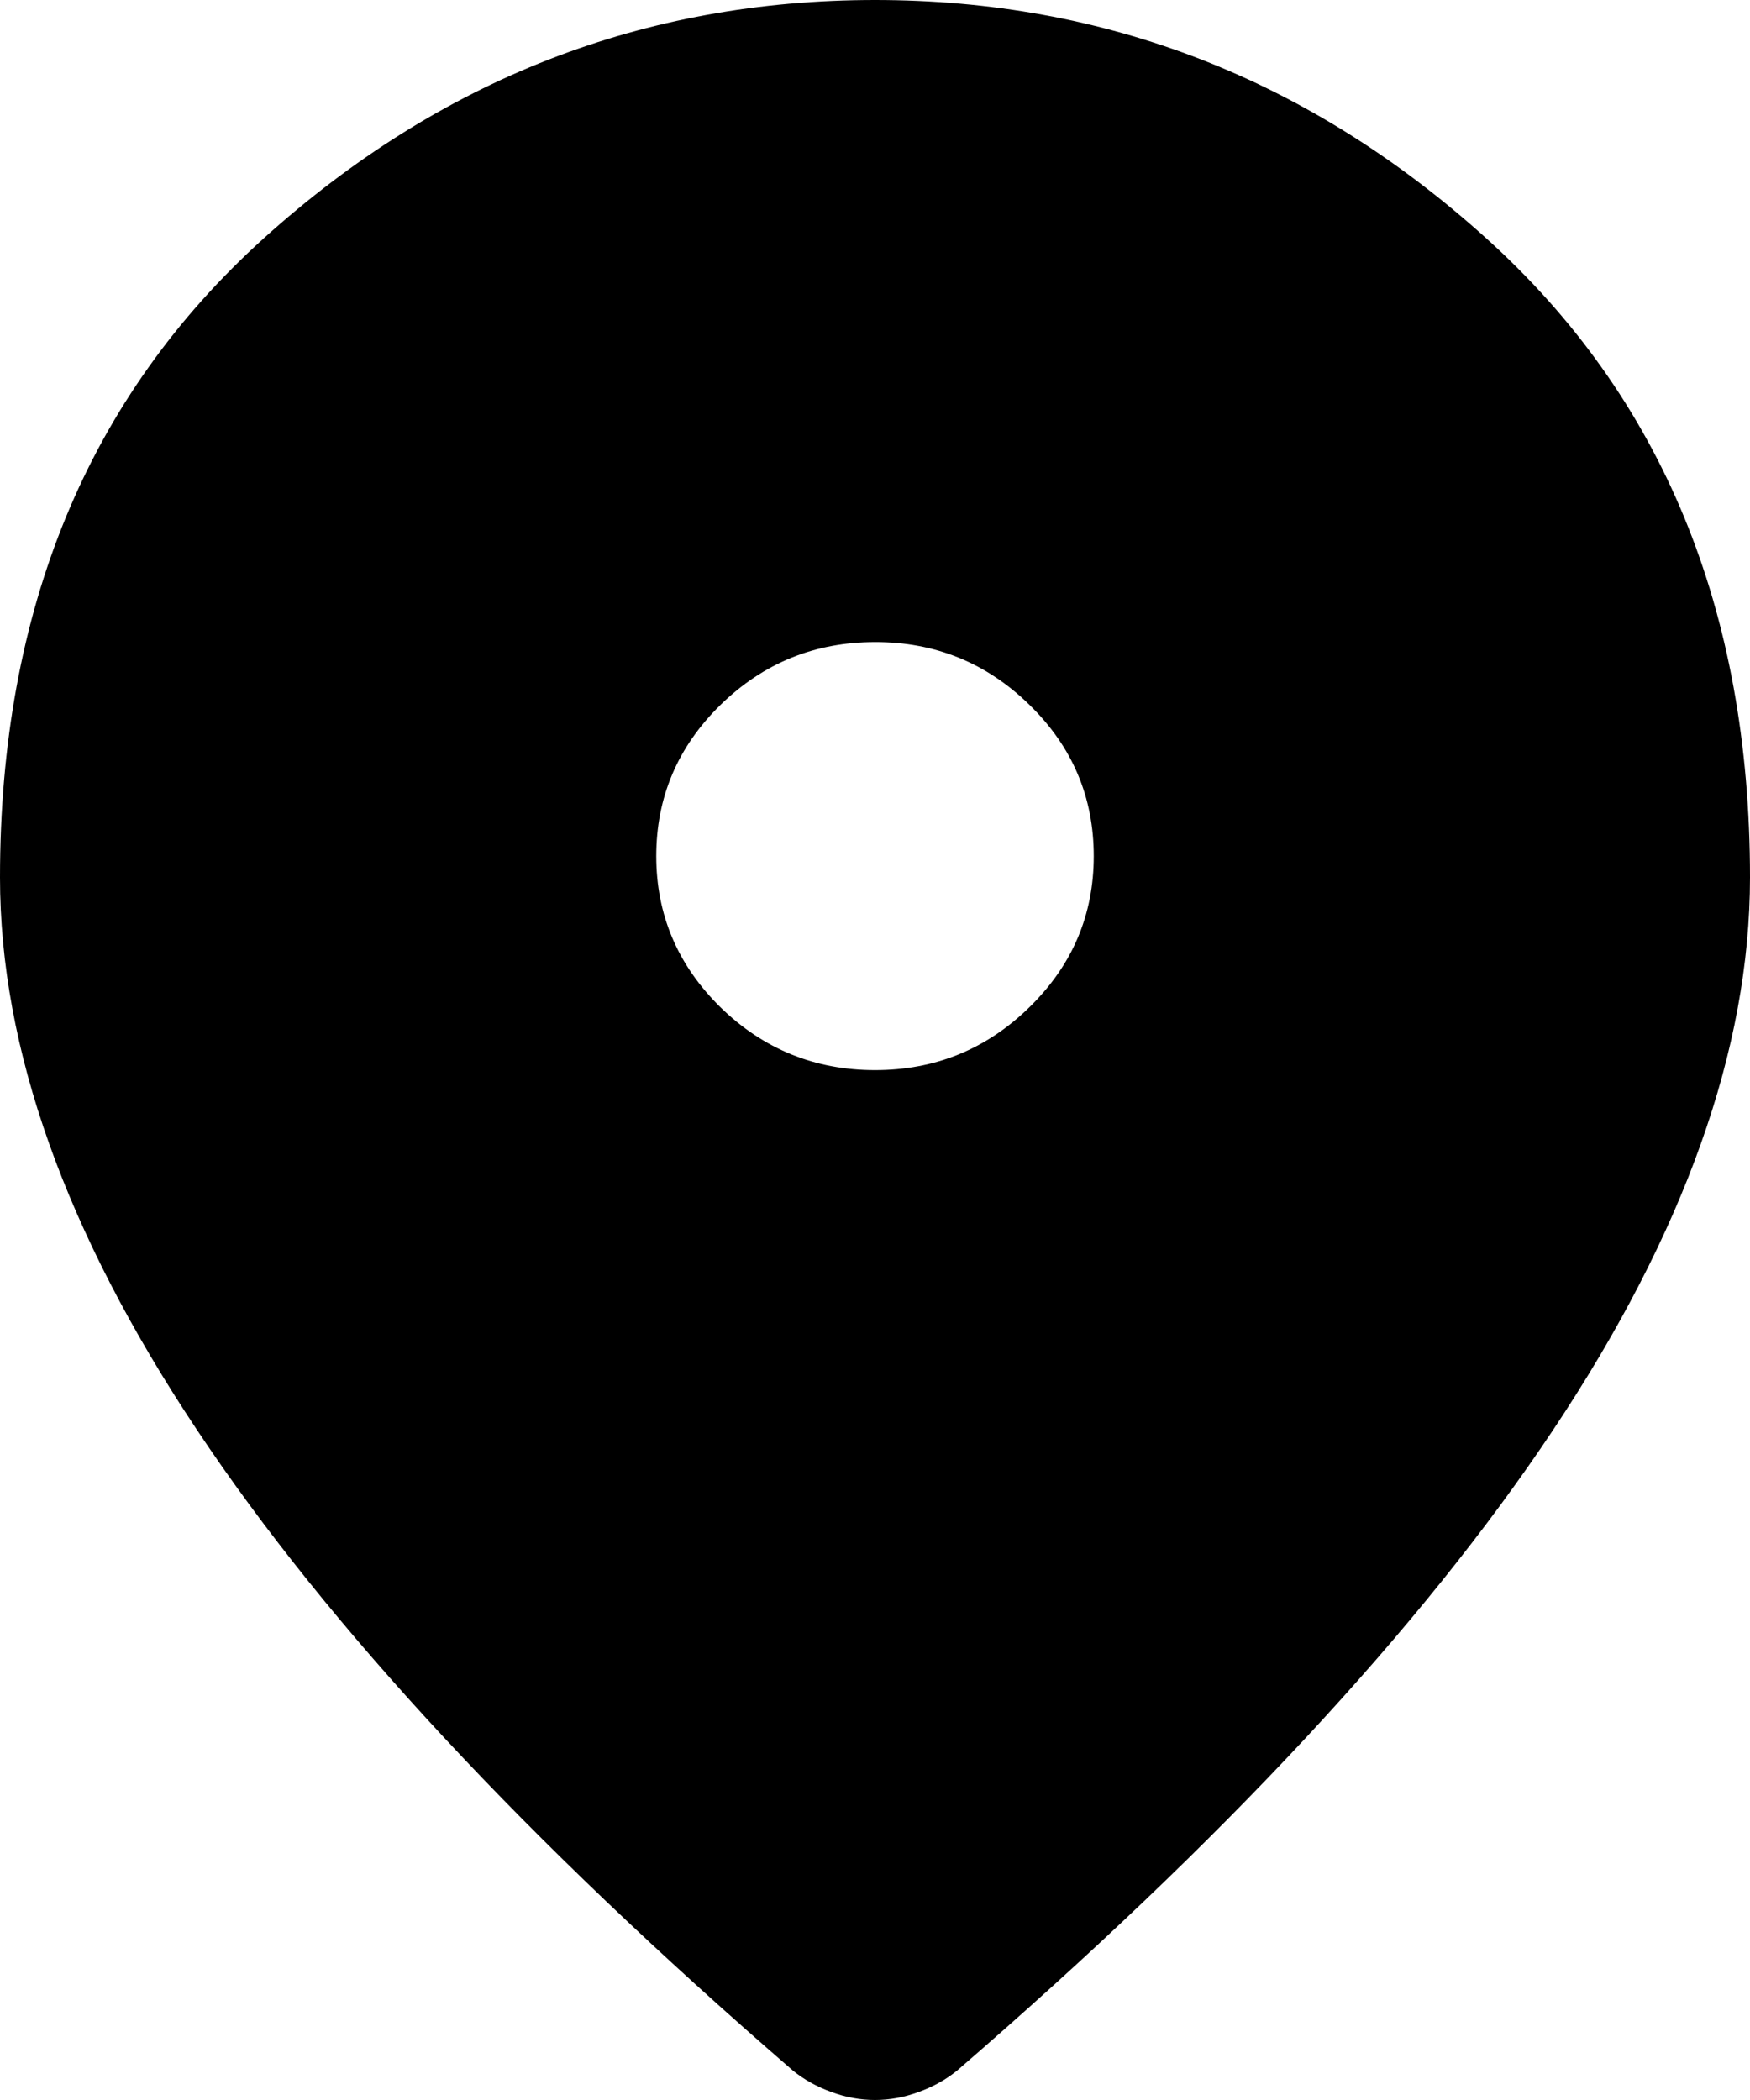 <svg width="10" height="12" viewBox="0 0 10 12" fill="none" xmlns="http://www.w3.org/2000/svg">
<path d="M5 6.115C5.344 6.115 5.638 5.995 5.883 5.755C6.128 5.515 6.25 5.228 6.25 4.892C6.25 4.555 6.128 4.267 5.883 4.028C5.638 3.788 5.343 3.668 5 3.669C4.656 3.669 4.362 3.789 4.117 4.028C3.872 4.268 3.75 4.556 3.75 4.892C3.75 5.228 3.873 5.516 4.117 5.756C4.362 5.995 4.657 6.115 5 6.115ZM5 12C4.917 12 4.833 11.985 4.75 11.954C4.667 11.924 4.594 11.883 4.531 11.832C3.01 10.517 1.875 9.297 1.125 8.17C0.375 7.044 0 5.992 0 5.014C0 3.485 0.503 2.268 1.508 1.361C2.514 0.454 3.678 0 5 0C6.323 0 7.487 0.454 8.492 1.361C9.498 2.268 10 3.485 10 5.014C10 5.992 9.625 7.045 8.875 8.171C8.125 9.297 6.99 10.518 5.469 11.832C5.406 11.883 5.333 11.924 5.25 11.954C5.167 11.985 5.083 12 5 12Z" fill="black"/>
</svg>
